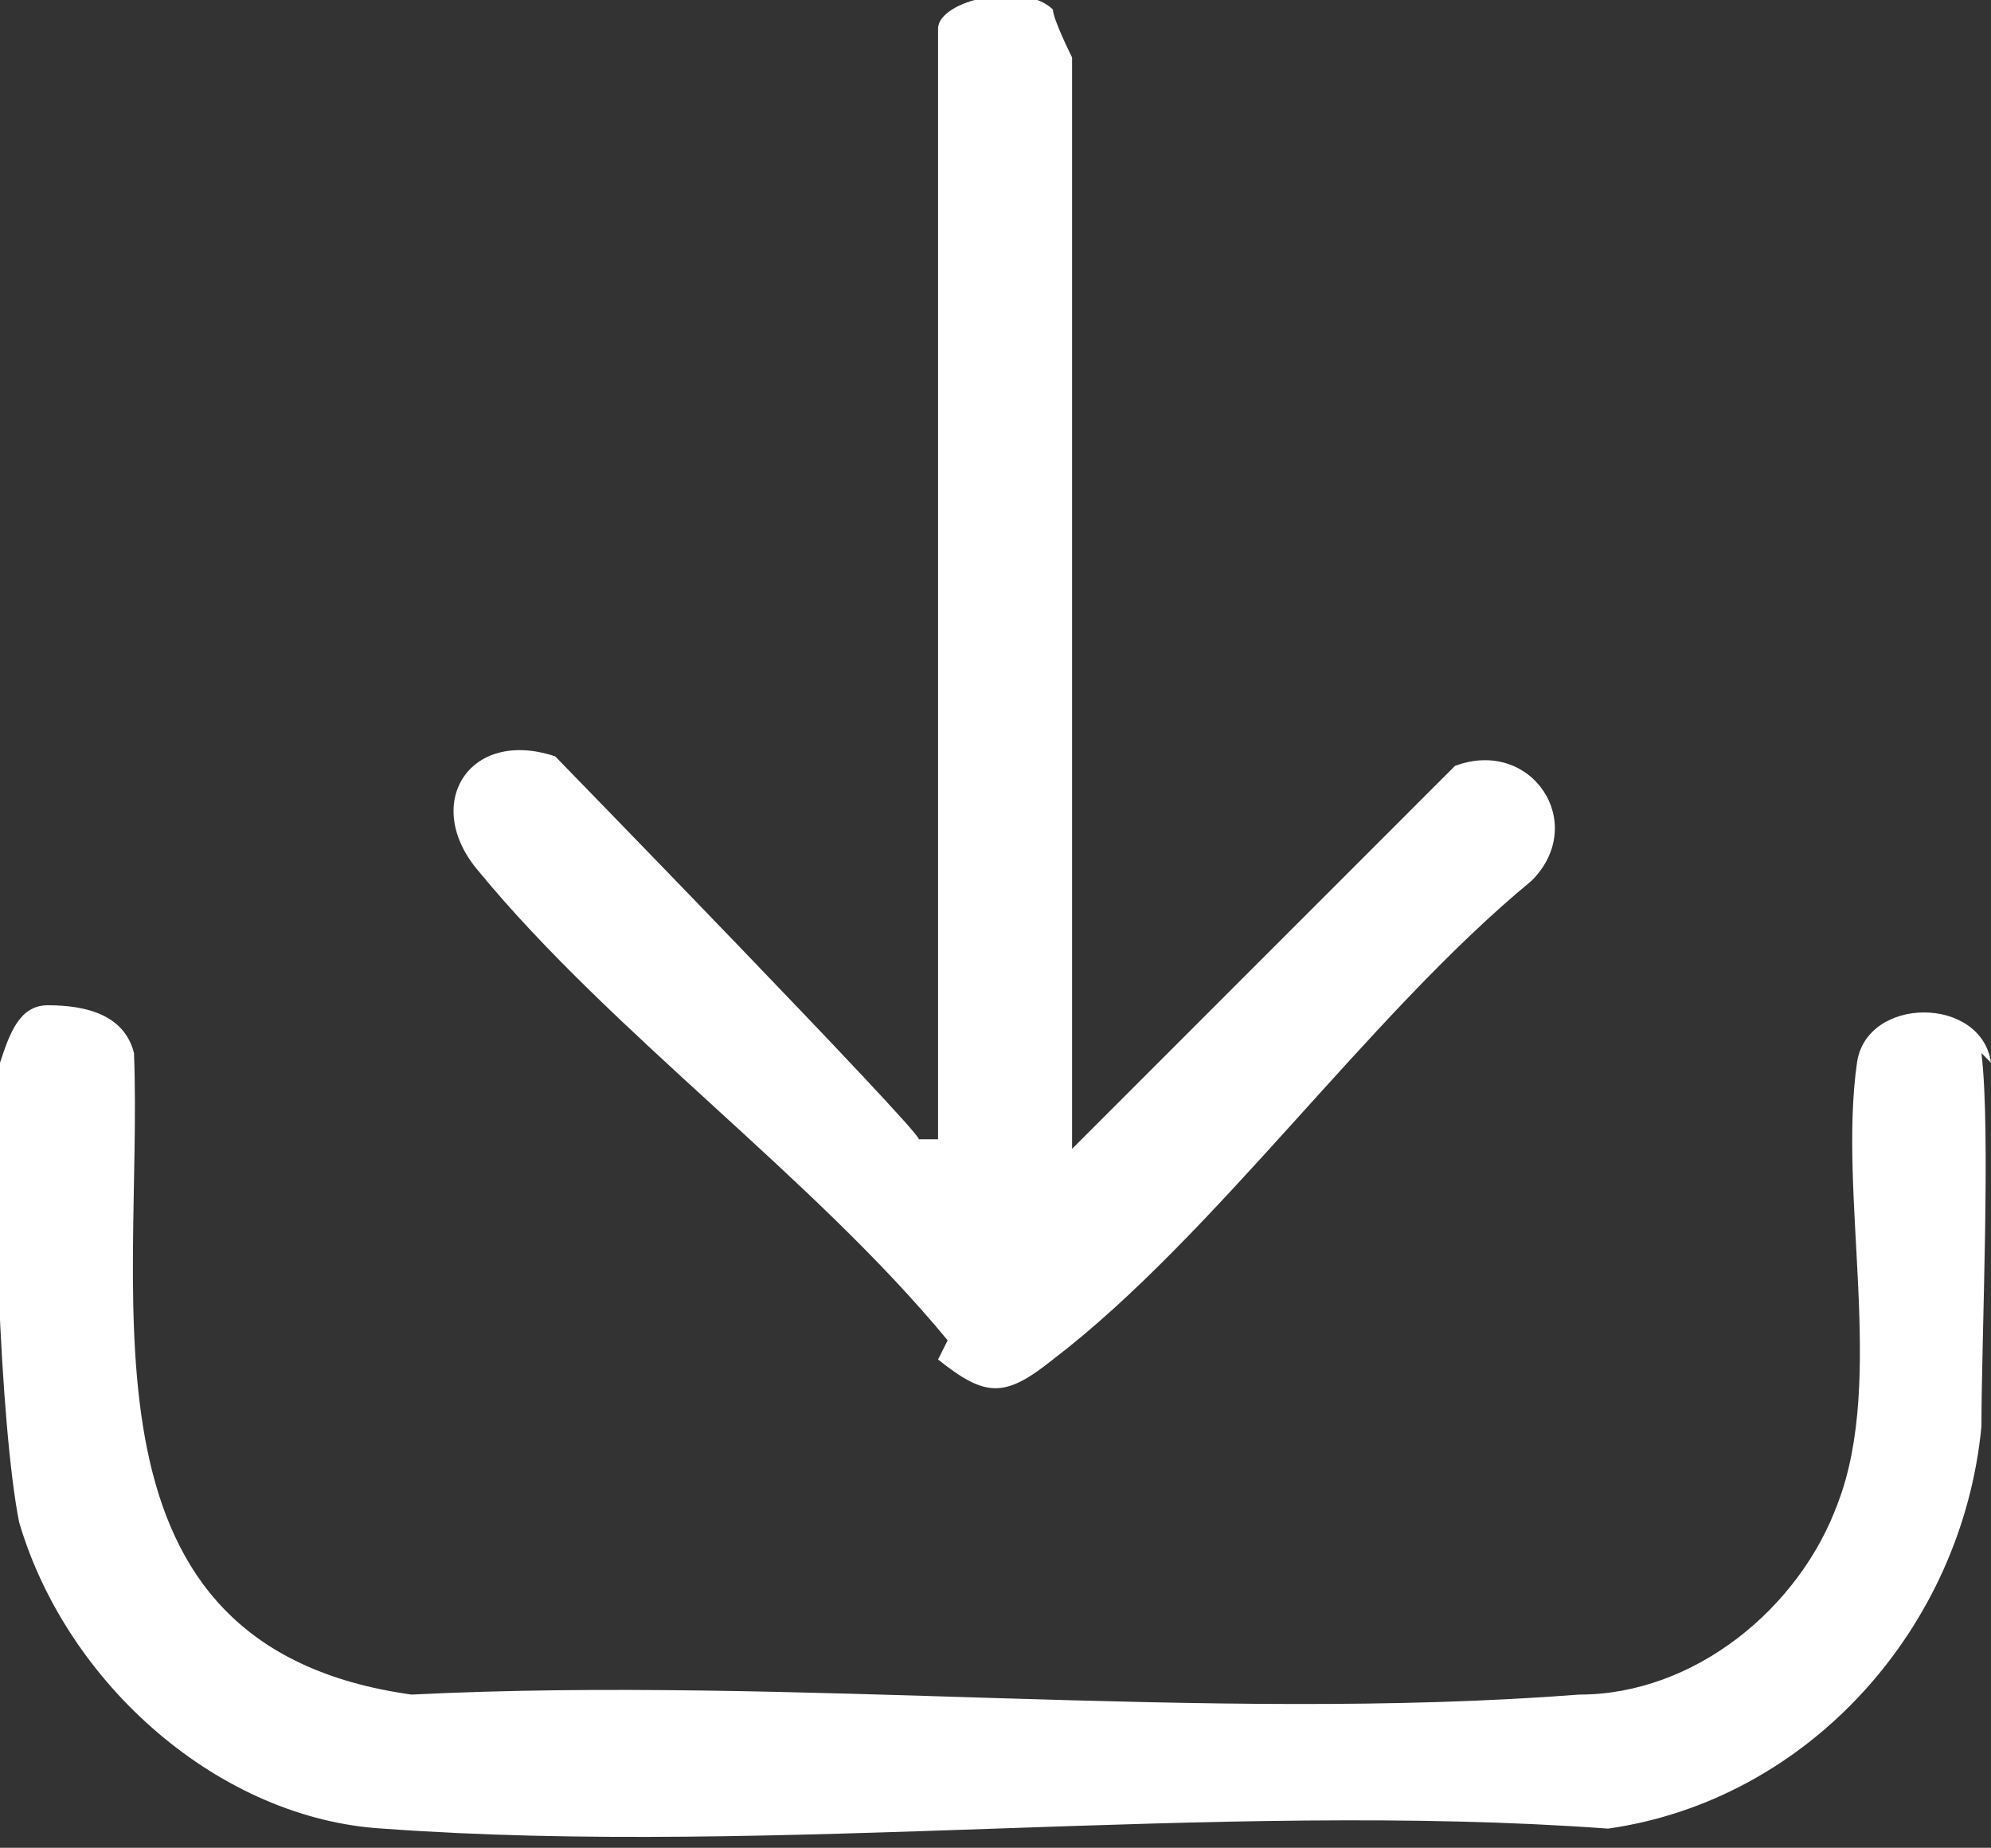 <?xml version="1.0" encoding="UTF-8"?>
<svg id="uuid-f22e6305-ab2a-4a9b-8d13-58e27381e0f1" data-name="Layer 2" xmlns="http://www.w3.org/2000/svg" viewBox="0 0 20.8 19.3">
  <rect x="0" y="0" width="20.8" height="19.3" fill="#333333" stroke="none"/>
  <defs>
    <style>
      .uuid-7daeeb1e-ff19-47b8-910d-38833cda0cb6 {
        fill: #fff;
      }
    </style>
  </defs>
  <g id="uuid-527c50e4-3874-4e22-9dc7-1956cdc2ef85" data-name="Layer 1">
    <g>
      <path class="uuid-7daeeb1e-ff19-47b8-910d-38833cda0cb6" d="M20.8,11.1c-.1-.7-1.3-.7-1.4,0-.2,1.4.3,3.3-.2,4.6-.4,1.1-1.5,2-2.7,2-3.9.3-8.2-.2-12.2,0-3.6-.5-2.8-4.1-2.9-6.7-.1-.4-.5-.5-.9-.5-.3,0-.4.3-.5.6-.1,1,0,3.8.2,4.8.5,1.7,2.1,3.1,3.8,3.2,4.1.3,8.7-.3,12.8,0,2.1-.3,3.7-2.1,3.9-4.2,0-.9.1-3.1,0-3.9Z"/>
      <path class="uuid-7daeeb1e-ff19-47b8-910d-38833cda0cb6" d="M9.8,14.2c.5.4.7.4,1.2,0,1.7-1.3,3.3-3.6,5-5,.6-.6,0-1.5-.8-1.2l-4,4V.6s-.2-.4-.2-.5c-.3-.3-1.2-.1-1.2.2v11.6h-.2c0-.1-3.8-4-3.8-4-.9-.3-1.4.5-.8,1.2,1.4,1.7,3.5,3.2,4.9,4.9Z"/>
    </g>
  </g>
</svg>